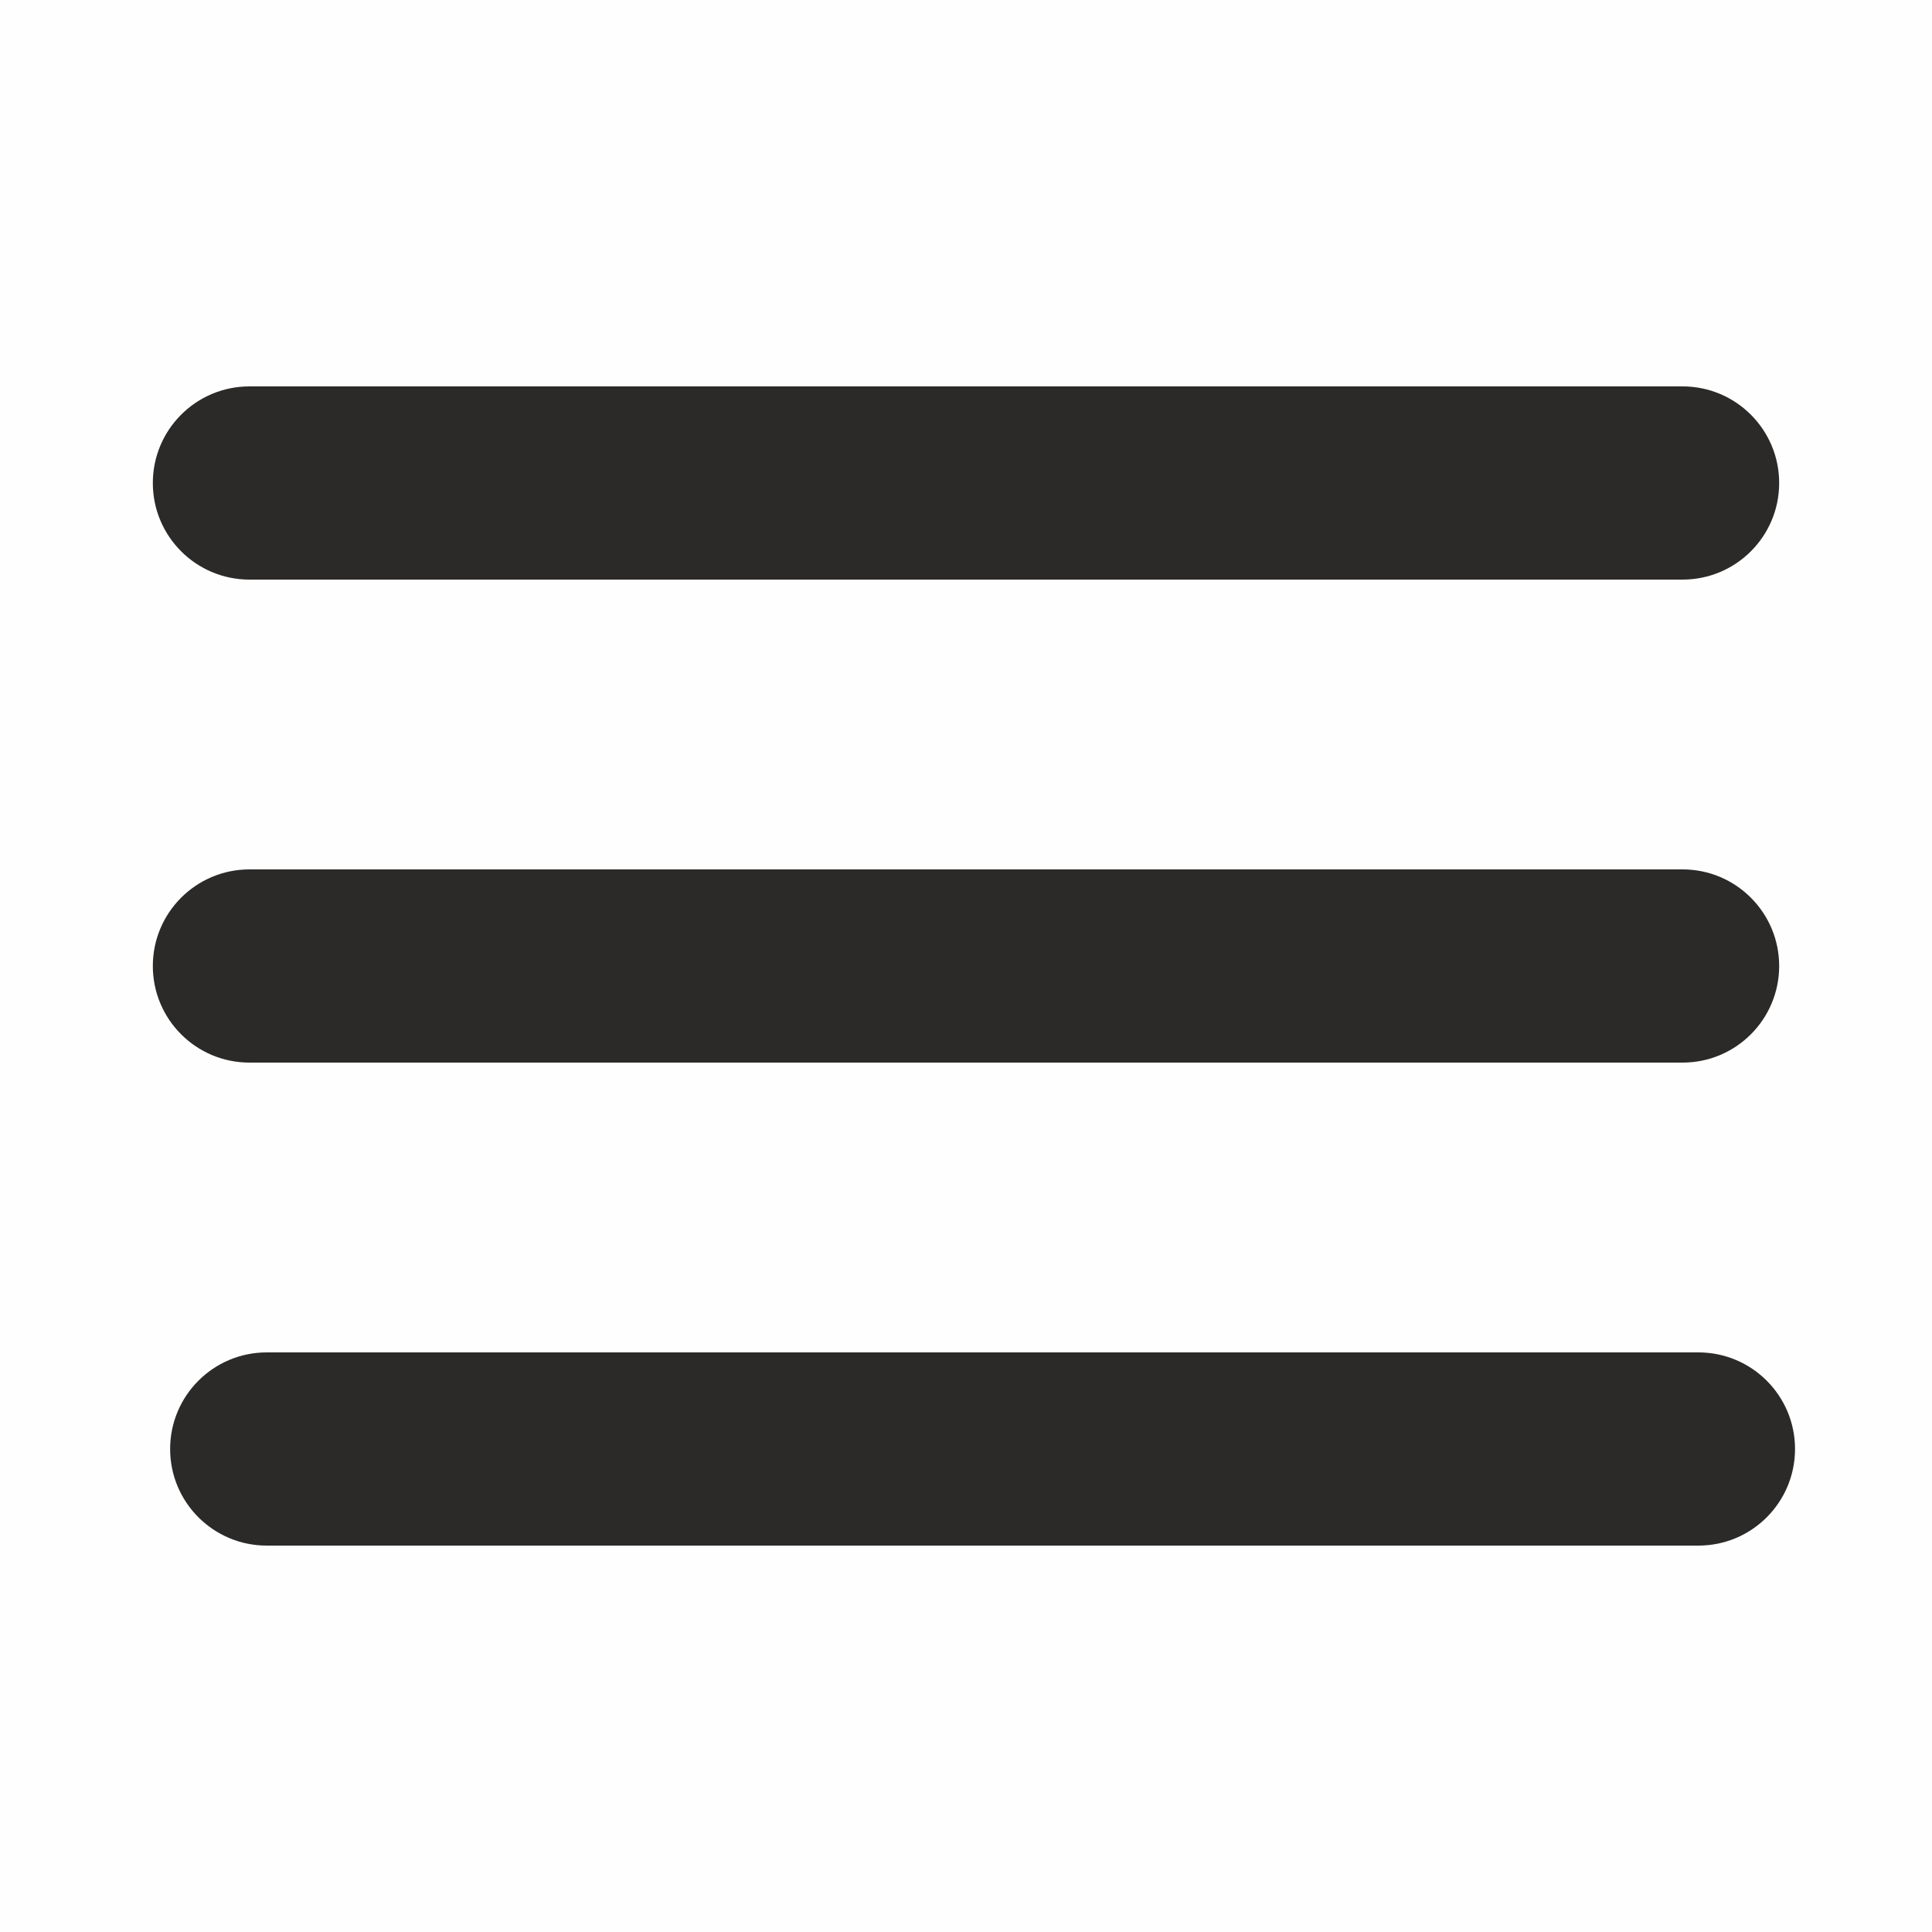 <?xml version="1.0" encoding="UTF-8"?>
<!DOCTYPE svg PUBLIC "-//W3C//DTD SVG 1.1//EN" "http://www.w3.org/Graphics/SVG/1.1/DTD/svg11.dtd">
<!-- Creator: CorelDRAW -->
<svg xmlns="http://www.w3.org/2000/svg" xml:space="preserve" width="100px" height="100px" version="1.1" style="shape-rendering:geometricPrecision; text-rendering:geometricPrecision; image-rendering:optimizeQuality; fill-rule:evenodd; clip-rule:evenodd"
viewBox="0 0 13.4 13.4"
 xmlns:xlink="http://www.w3.org/1999/xlink"
 xmlns:xodm="http://www.corel.com/coreldraw/odm/2003">
 <defs>
  <style type="text/css">
   <![CDATA[
    .fil0 {fill:#FEFEFE}
    .fil1 {fill:#2B2A29;fill-rule:nonzero}
   ]]>
  </style>
 </defs>
 <g id="Слой_x0020_1">
  <rect class="fil0" width="13.4" height="13.4"/>
  <path class="fil1" d="M1.73 7.37c-0.37,0 -0.67,-0.3 -0.67,-0.67 0,-0.37 0.3,-0.67 0.67,-0.67l9.94 0c0.37,0 0.67,0.3 0.67,0.67 0,0.37 -0.3,0.67 -0.67,0.67l-9.94 0z"/>
  <path class="fil1" d="M1.73 4.02c-0.37,0 -0.67,-0.3 -0.67,-0.67 0,-0.37 0.3,-0.67 0.67,-0.67l9.94 0c0.37,0 0.67,0.3 0.67,0.67 0,0.37 -0.3,0.67 -0.67,0.67l-9.94 0z"/>
  <path class="fil1" d="M1.85 10.72c-0.37,0 -0.67,-0.3 -0.67,-0.67 0,-0.37 0.3,-0.67 0.67,-0.67l9.93 0c0.37,0 0.67,0.3 0.67,0.67 0,0.37 -0.3,0.67 -0.67,0.67l-9.93 0z"/>
 </g>
</svg>
